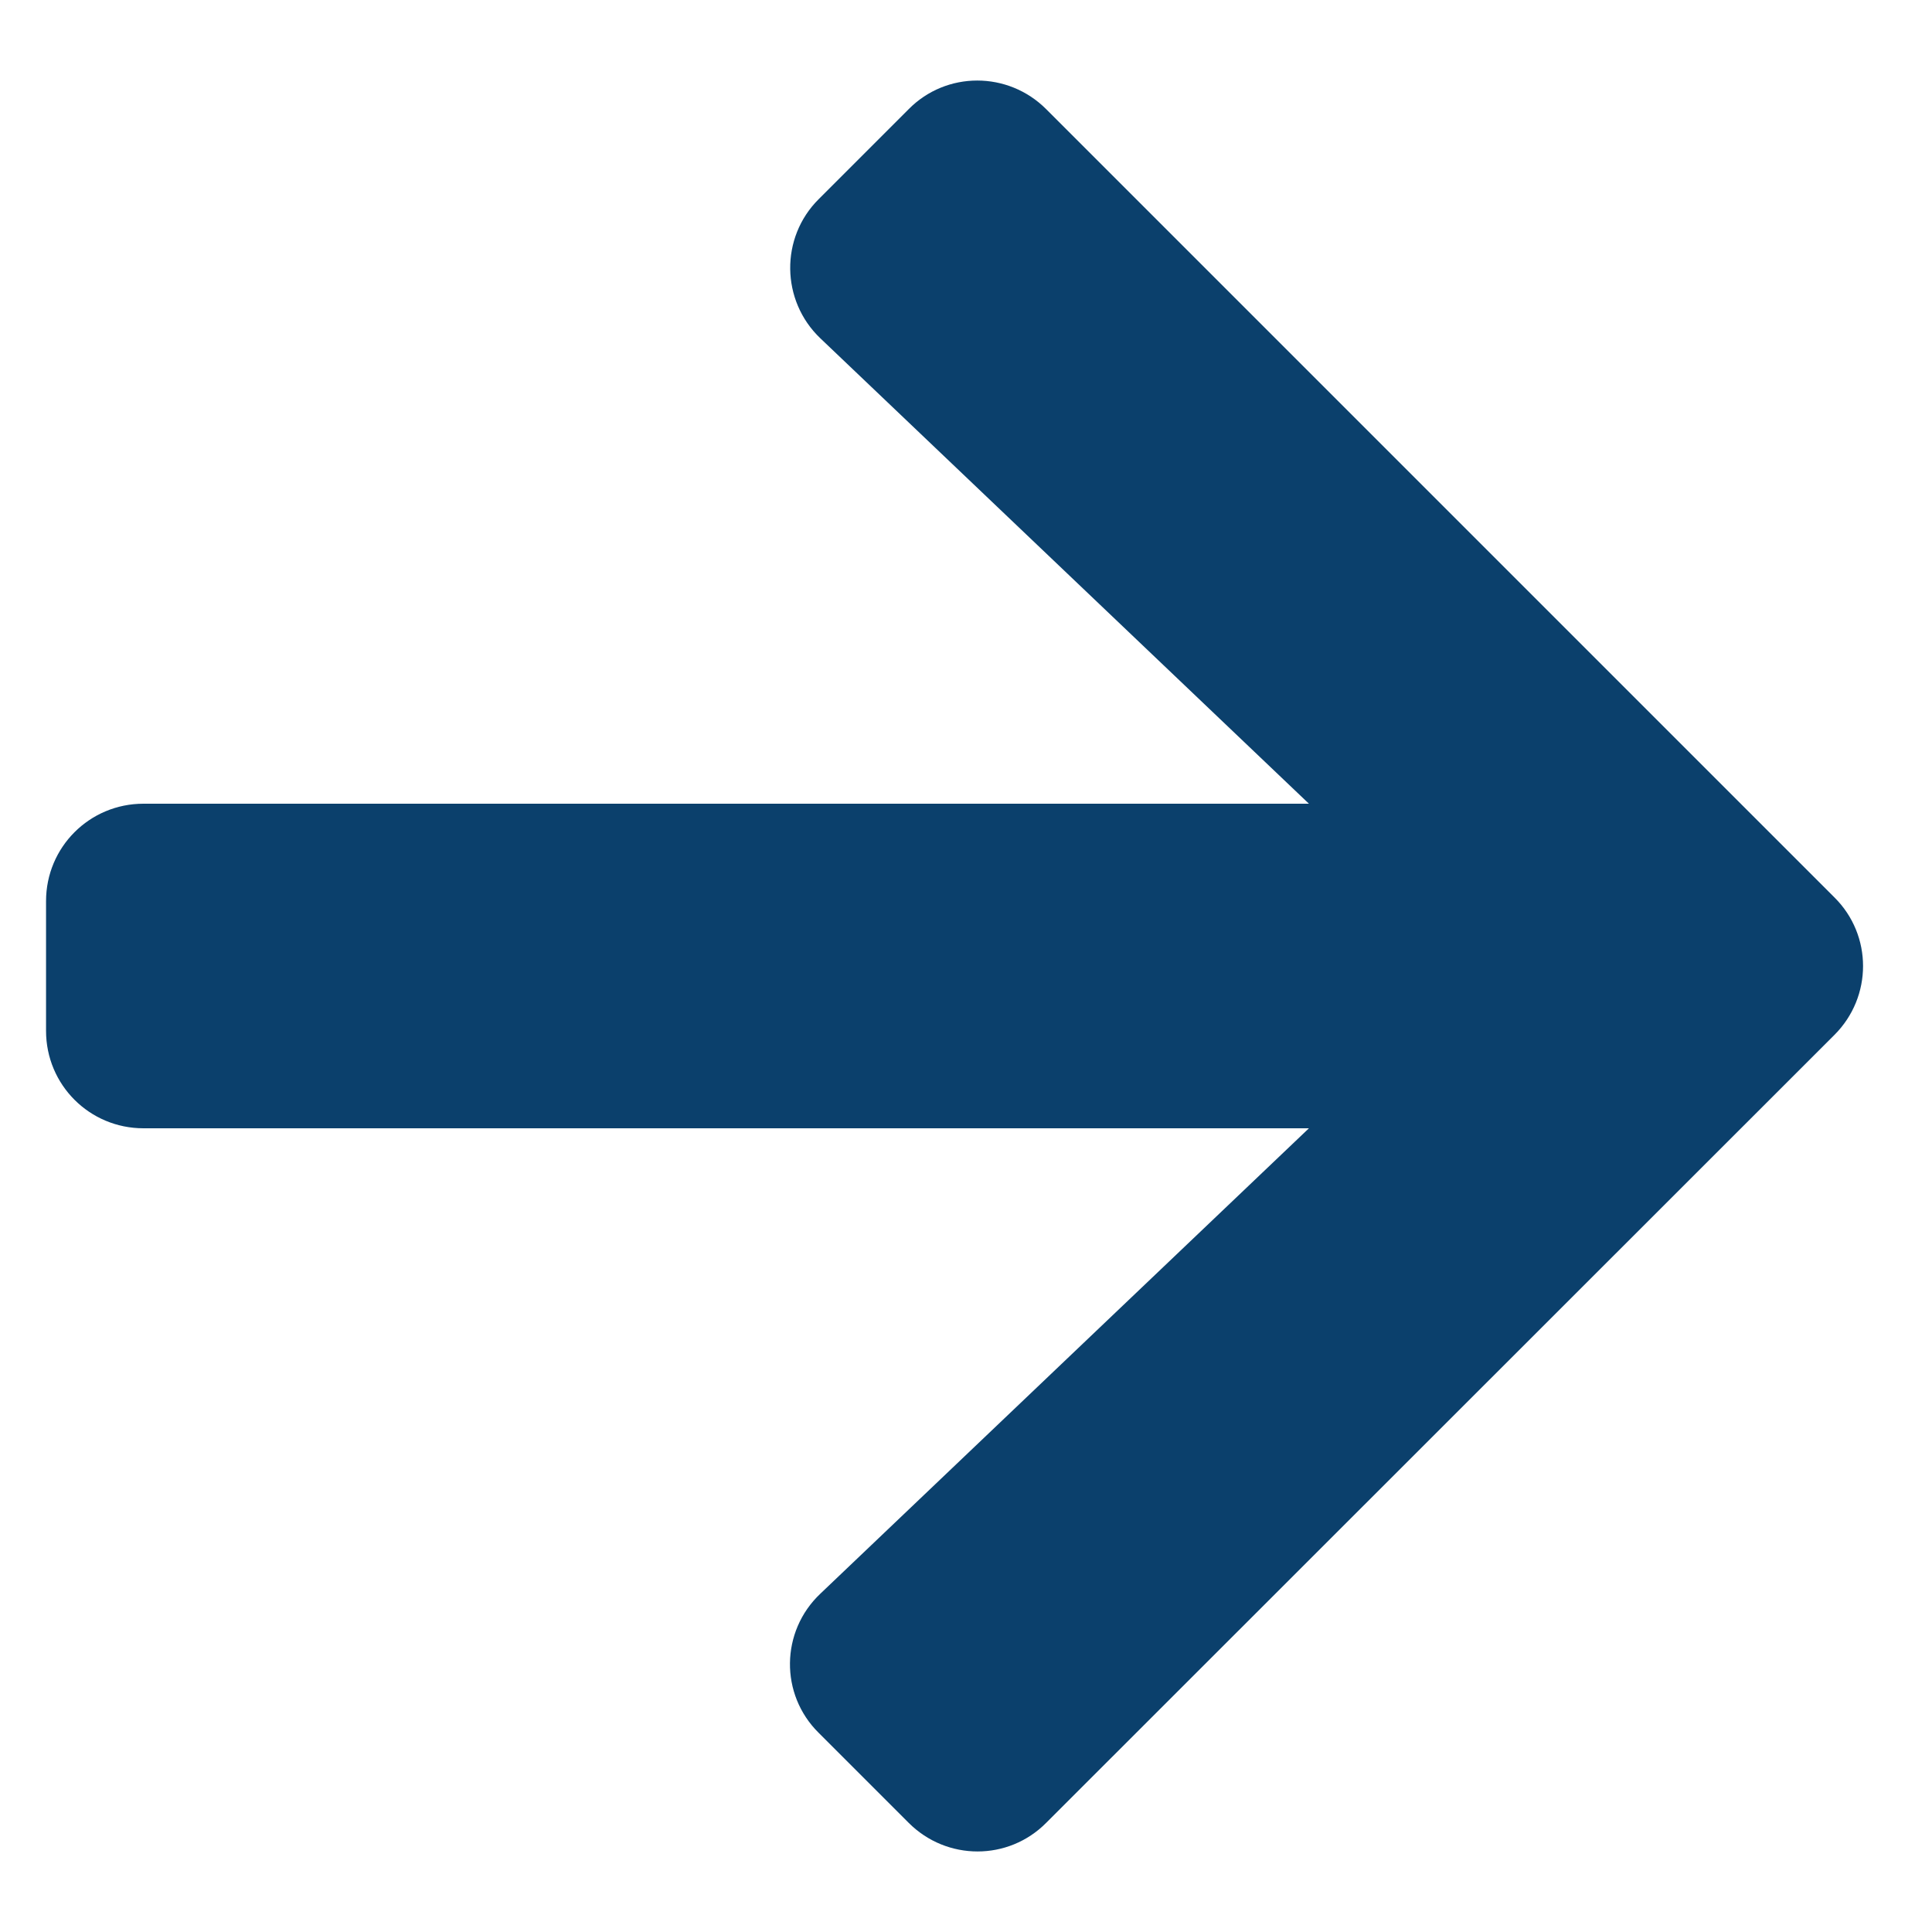 <svg width="12" height="12" viewBox="0 0 12 12" fill="none" xmlns="http://www.w3.org/2000/svg">
<path d="M5.085 10.763L5.644 11.322C5.881 11.559 6.263 11.559 6.498 11.322L11.394 6.428C11.631 6.191 11.631 5.809 11.394 5.574L6.498 0.678C6.261 0.441 5.878 0.441 5.644 0.678L5.085 1.237C4.845 1.476 4.85 1.867 5.095 2.101L8.13 4.992H0.891C0.556 4.992 0.286 5.262 0.286 5.597V6.403C0.286 6.738 0.556 7.008 0.891 7.008H8.13L5.095 9.899C4.848 10.133 4.843 10.524 5.085 10.763Z" fill="#0B406C"/>
</svg>
